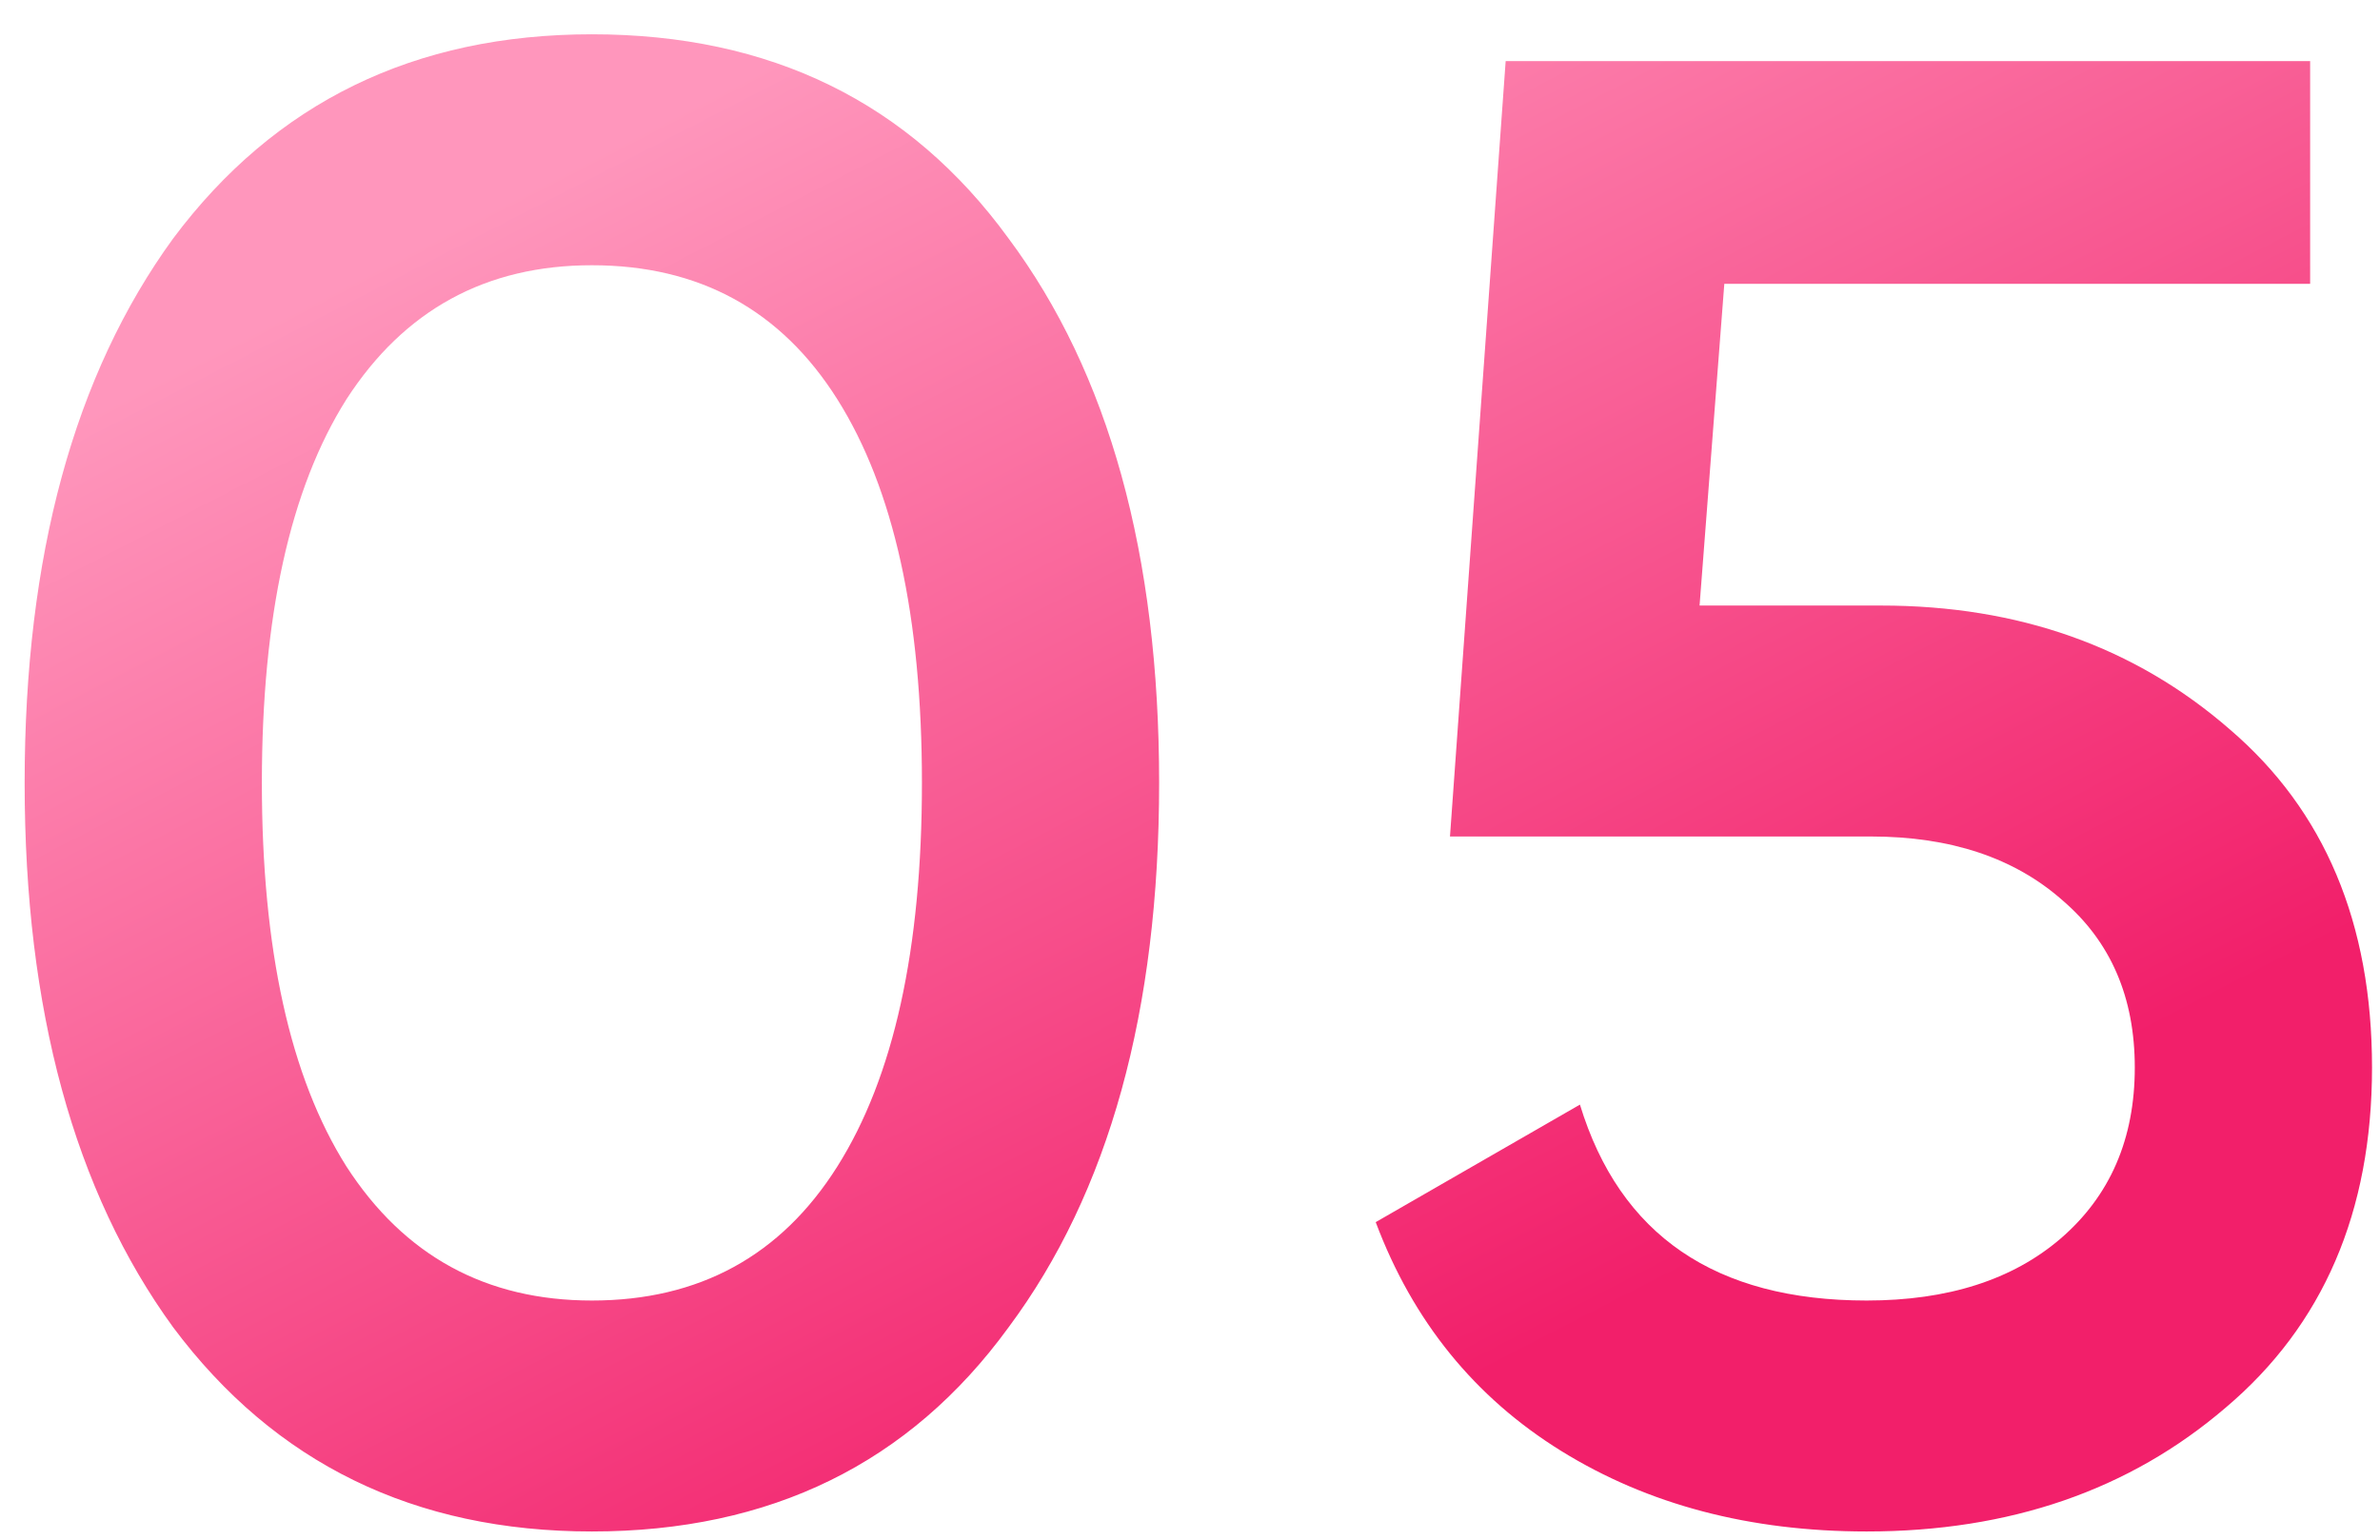 <?xml version="1.0" encoding="UTF-8"?> <svg xmlns="http://www.w3.org/2000/svg" width="68" height="44" viewBox="0 0 68 44" fill="none"> <path d="M28.816 37.932C25.987 41.821 22.019 43.766 16.911 43.766C11.843 43.766 7.855 41.821 4.948 37.932C2.119 34.042 0.704 28.856 0.704 22.373C0.704 15.89 2.119 10.704 4.948 6.814C7.855 2.925 11.843 0.98 16.911 0.98C22.019 0.98 25.987 2.925 28.816 6.814C31.684 10.665 33.118 15.851 33.118 22.373C33.118 28.895 31.684 34.081 28.816 37.932ZM16.911 37.166C19.976 37.166 22.314 35.889 23.924 33.335C25.535 30.781 26.341 27.127 26.341 22.373C26.341 17.619 25.535 13.965 23.924 11.411C22.314 8.857 19.976 7.58 16.911 7.58C13.886 7.58 11.548 8.857 9.898 11.411C8.287 13.965 7.482 17.619 7.482 22.373C7.482 27.127 8.287 30.781 9.898 33.335C11.548 35.889 13.886 37.166 16.911 37.166ZM48.559 17.305H53.745C57.674 17.305 60.994 18.483 63.705 20.841C66.416 23.159 67.772 26.381 67.772 30.506C67.772 34.631 66.377 37.873 63.587 40.23C60.837 42.587 57.419 43.766 53.333 43.766C49.993 43.766 47.086 43 44.611 41.468C42.135 39.935 40.367 37.755 39.306 34.926L45.141 31.567C46.28 35.299 49.011 37.166 53.333 37.166C55.651 37.166 57.498 36.576 58.873 35.397C60.287 34.179 60.994 32.549 60.994 30.506C60.994 28.502 60.307 26.911 58.932 25.732C57.556 24.514 55.73 23.905 53.451 23.905H41.428L43.019 1.746H66.004V8.111H49.266L48.559 17.305Z" fill="url(#paint0_linear_33_193)"></path> <defs> <linearGradient id="paint0_linear_33_193" x1="20.588" y1="2.441" x2="40.147" y2="40.441" gradientUnits="userSpaceOnUse"> <stop stop-color="#FF90B8" stop-opacity="0.94"></stop> <stop offset="1" stop-color="#F11161" stop-opacity="0.94"></stop> </linearGradient> </defs> </svg> 